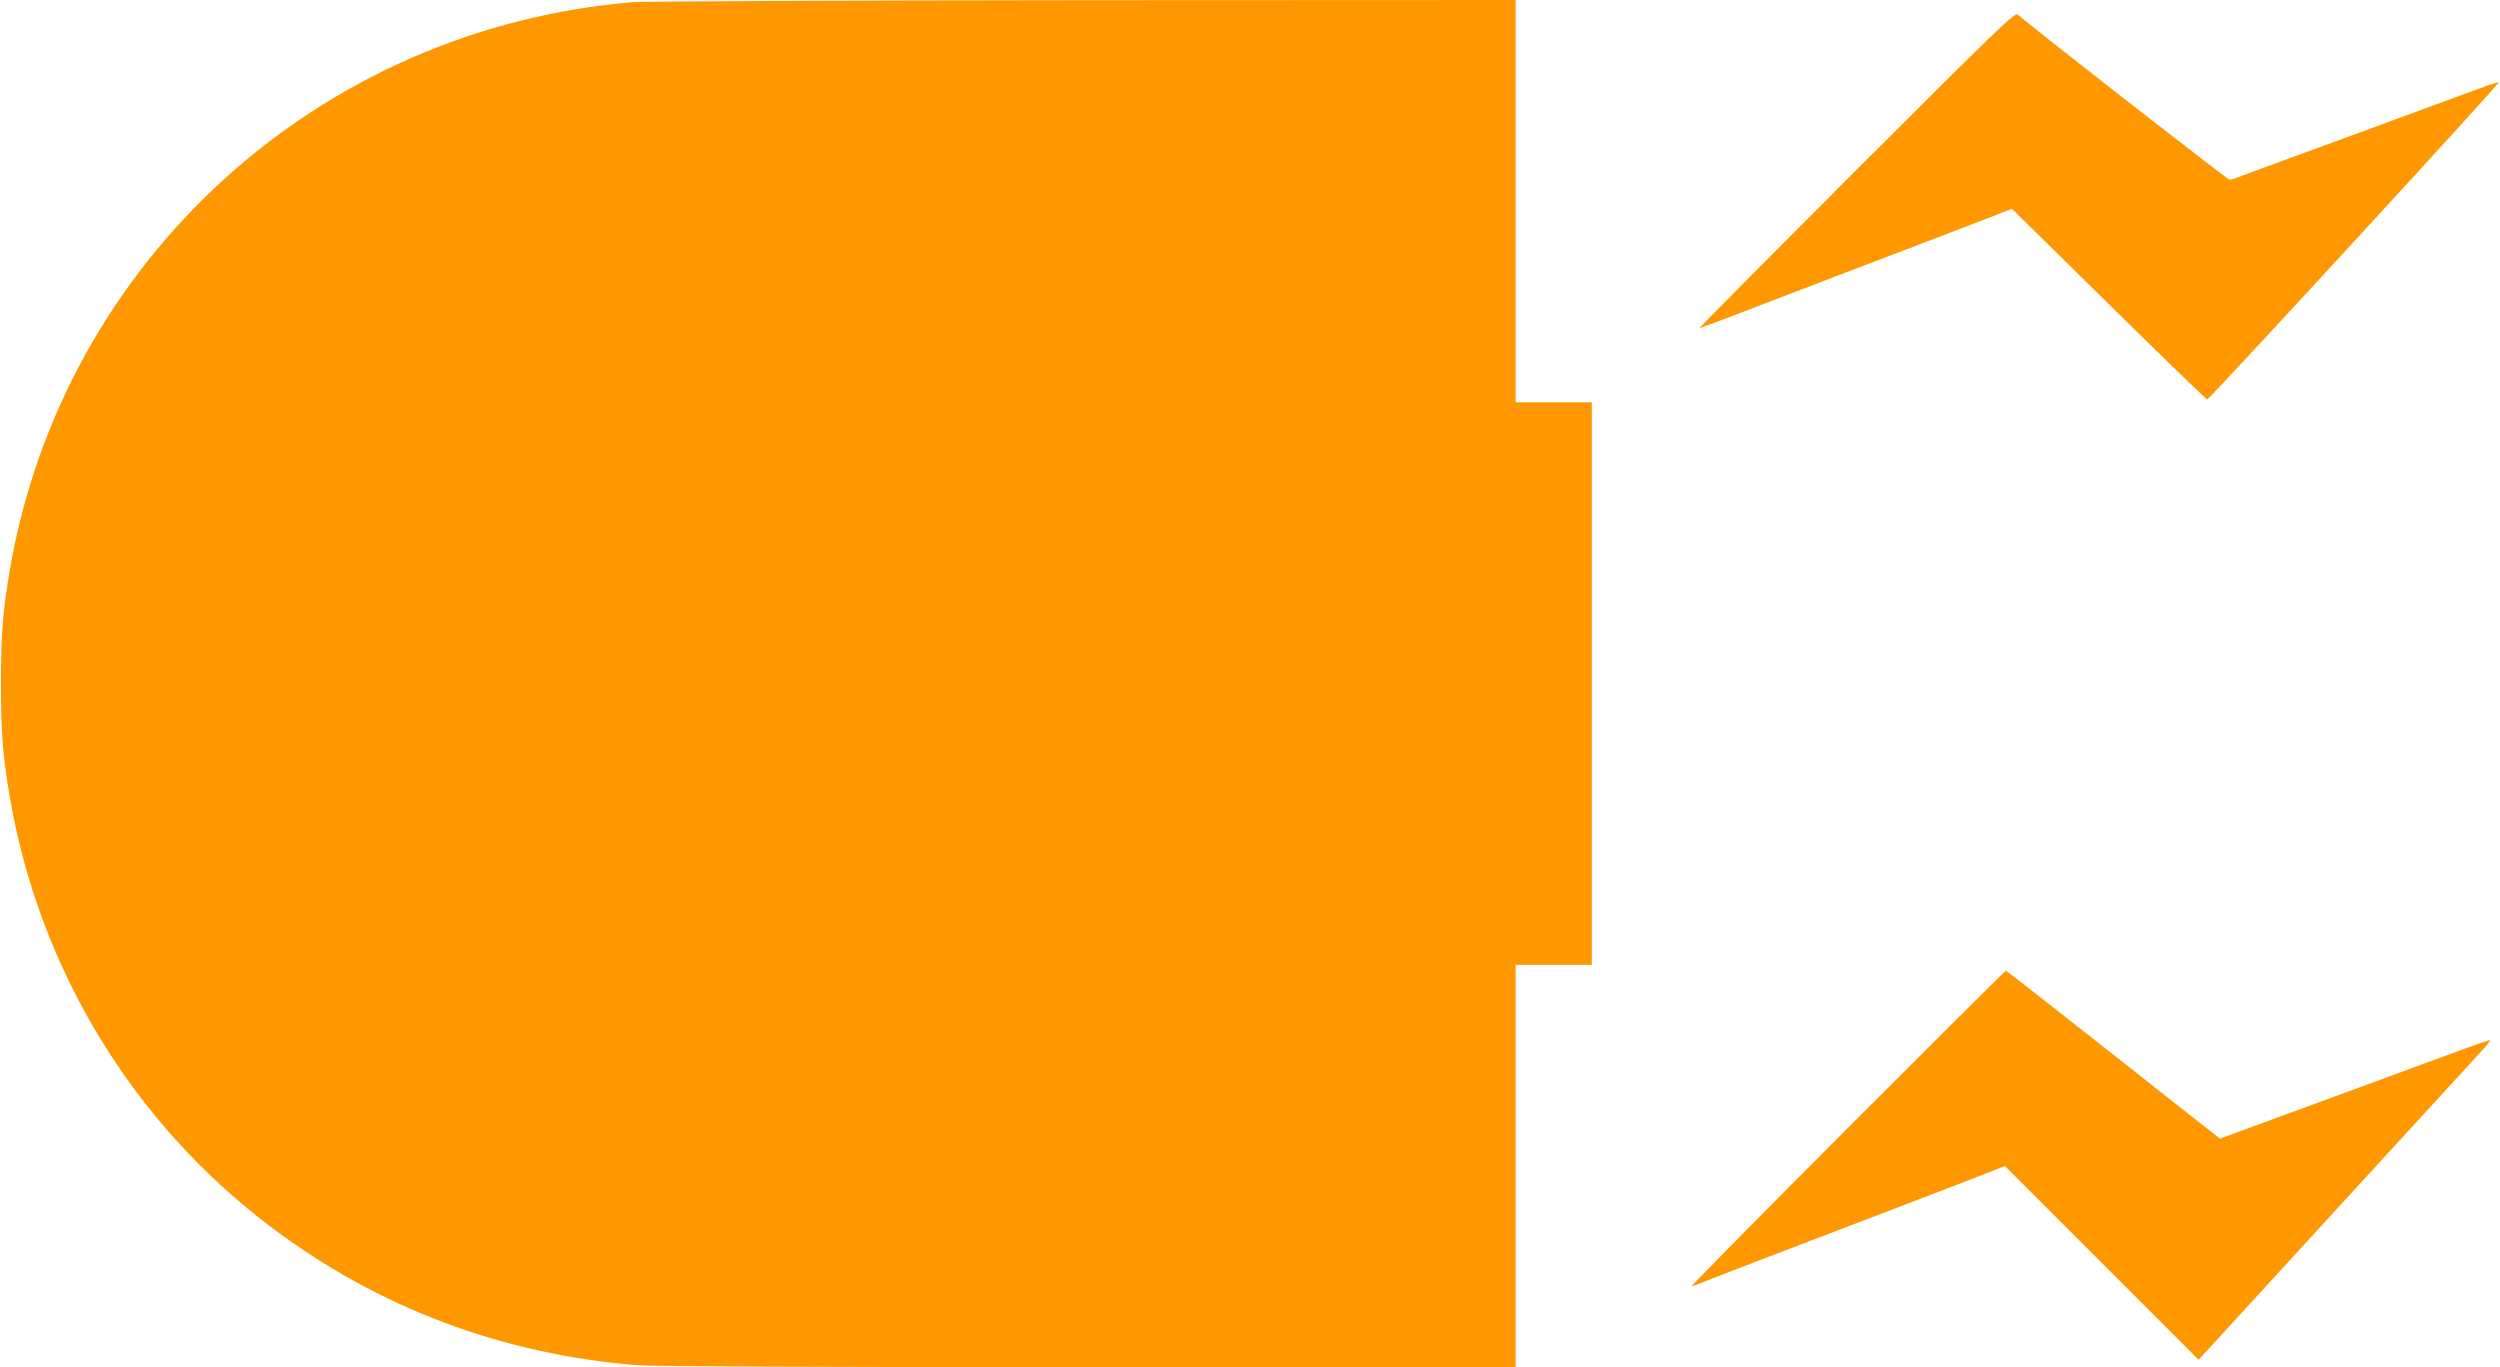 <?xml version="1.0" standalone="no"?>
<!DOCTYPE svg PUBLIC "-//W3C//DTD SVG 20010904//EN"
 "http://www.w3.org/TR/2001/REC-SVG-20010904/DTD/svg10.dtd">
<svg version="1.0" xmlns="http://www.w3.org/2000/svg"
 width="1280pt" height="700pt" viewBox="0 0 1280 700"
 preserveAspectRatio="xMidYMid meet">
<g transform="translate(0,700) scale(0.1,-0.1)"
fill="#ff9800" stroke="none">
<path d="M3242 6989 c-1613 -133 -2921 -1326 -3192 -2909 -36 -216 -45 -323
-45 -580 0 -257 9 -364 45 -580 151 -881 628 -1667 1337 -2202 549 -414 1182
-652 1877 -708 83 -6 905 -10 2312 -10 l2184 0 0 1030 0 1030 195 0 195 0 0
1440 0 1440 -195 0 -195 0 0 1030 0 1030 -2207 -1 c-1215 -1 -2255 -6 -2311
-10z"/>
<path d="M9505 6130 c-446 -446 -807 -810 -804 -810 6 0 217 80 554 210 55 21
255 98 445 170 190 73 403 154 473 181 l128 50 496 -488 c272 -268 499 -488
504 -488 11 0 1499 1618 1493 1624 -1 2 -40 -10 -86 -27 -46 -17 -231 -85
-413 -152 -181 -67 -427 -157 -545 -200 -118 -43 -239 -88 -268 -99 -29 -12
-59 -21 -67 -21 -10 0 -994 767 -1085 846 -14 12 -122 -93 -825 -796z"/>
<path d="M9455 1219 c-446 -447 -803 -809 -795 -806 8 2 56 21 105 40 50 20
209 82 355 137 436 166 703 269 930 356 l215 84 496 -496 496 -496 709 774
c390 425 726 792 748 816 21 23 37 44 35 46 -2 2 -76 -23 -164 -56 -88 -32
-257 -94 -375 -138 -118 -43 -356 -131 -529 -194 l-315 -116 -30 24 c-17 13
-263 206 -546 430 -283 223 -517 406 -520 406 -3 0 -370 -365 -815 -811z"/>
</g>
</svg>
